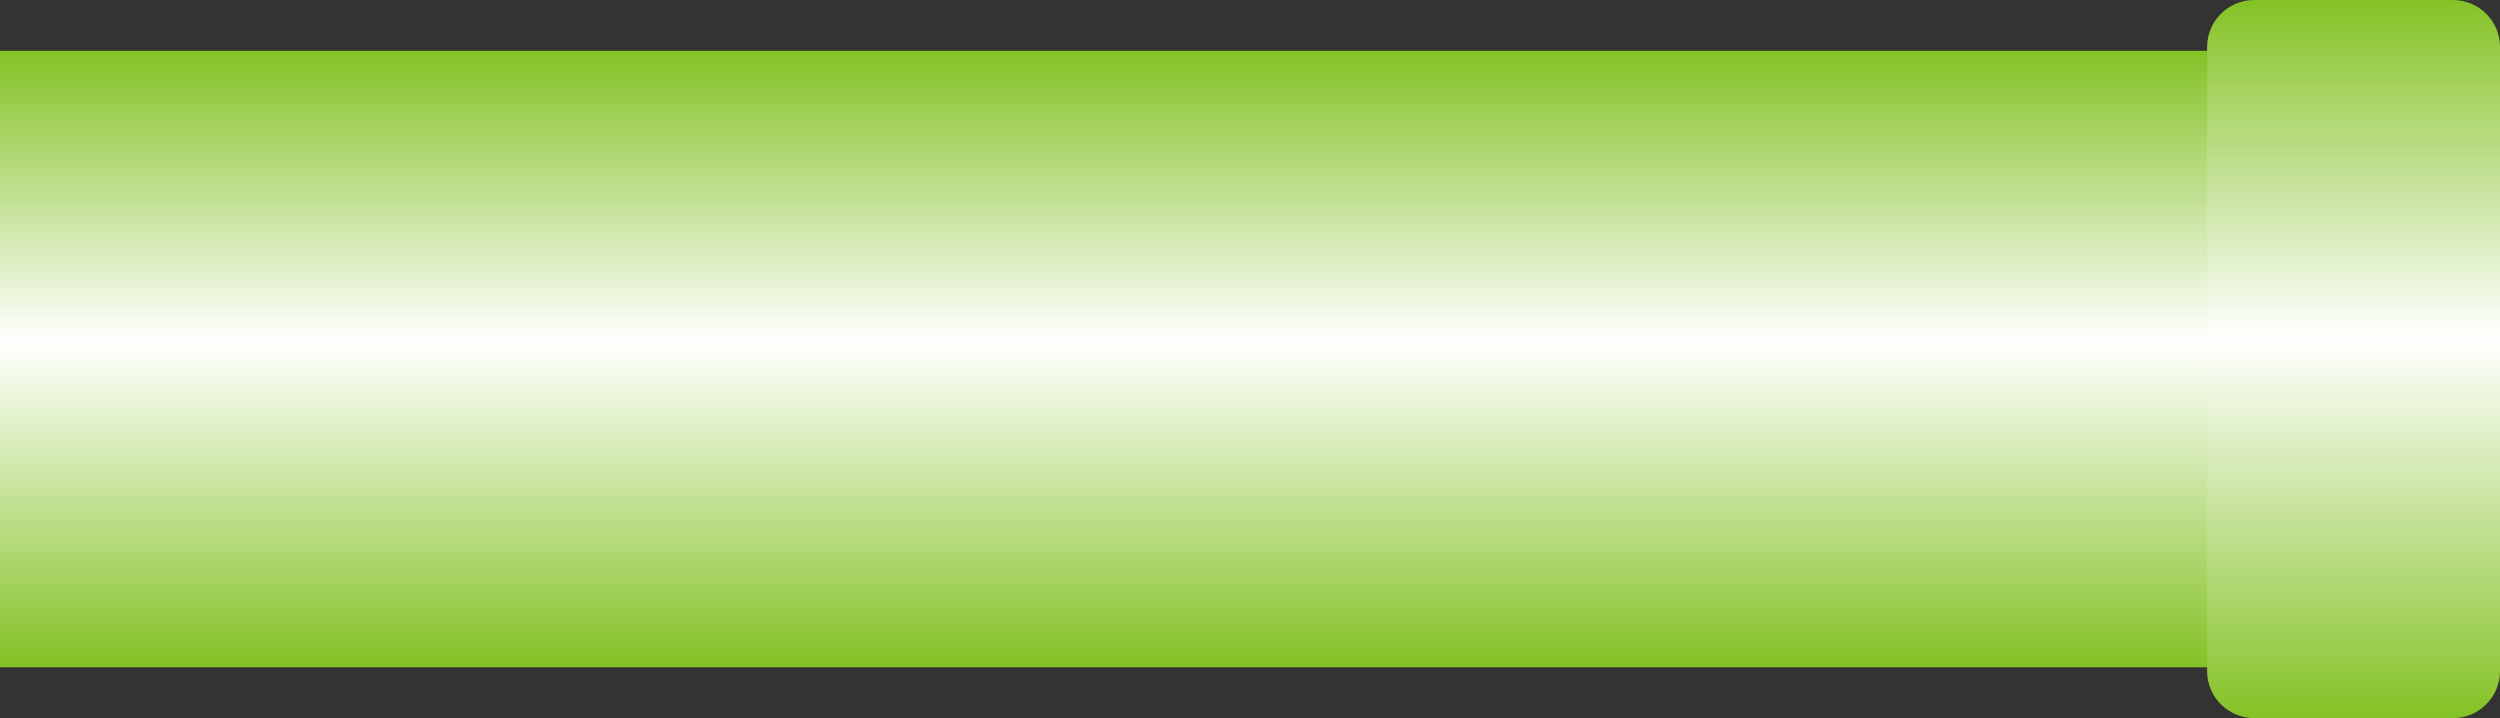 <?xml version="1.0" encoding="UTF-8" standalone="no"?>
<!-- Creator: CorelDRAW -->

<svg
   xmlns:dc="http://purl.org/dc/elements/1.1/"
   xmlns:cc="http://creativecommons.org/ns#"
   xmlns:rdf="http://www.w3.org/1999/02/22-rdf-syntax-ns#"
   xmlns:svg="http://www.w3.org/2000/svg"
   xmlns="http://www.w3.org/2000/svg"
   xmlns:xlink="http://www.w3.org/1999/xlink"
   xmlns:sodipodi="http://sodipodi.sourceforge.net/DTD/sodipodi-0.dtd"
   xmlns:inkscape="http://www.inkscape.org/namespaces/inkscape"
   xml:space="preserve"
   width="26.614mm"
   height="7.646mm"
   style="shape-rendering:geometricPrecision; text-rendering:geometricPrecision; image-rendering:optimizeQuality; fill-rule:evenodd; clip-rule:evenodd"
   viewBox="0 0 21.955 6.307"
   id="svg3357"
   version="1.1"
   inkscape:version="0.48.3.1 r9886"
   sodipodi:docname="38.svg"><rect x="0" y="0" width="21.955" height="6.307" fill="#333333" stroke="none"/><sodipodi:namedview
   pagecolor="#ffffff"
   bordercolor="#666666"
   borderopacity="1"
   objecttolerance="10"
   gridtolerance="10"
   guidetolerance="10"
   inkscape:pageopacity="0"
   inkscape:pageshadow="2"
   inkscape:window-width="640"
   inkscape:window-height="480"
   id="namedview3377"
   showgrid="false"
   inkscape:zoom="4.4326375"
   inkscape:cx="47.150257"
   inkscape:cy="13.545531"
   inkscape:window-x="0"
   inkscape:window-y="0"
   inkscape:window-maximized="0"
   inkscape:current-layer="svg3357" />
 <defs
   id="defs3359">
  <style
   type="text/css"
   id="style3361">
   
    .fil1 {fill:url(#id0)}
    .fil0 {fill:url(#id1)}
   
  </style>
  <linearGradient
   id="id0"
   gradientUnits="userSpaceOnUse"
   x1="20.668"
   y1="6.307"
   x2="20.668"
   y2="0">
   <stop
   offset="0"
   style="stop-color:#84C225"
   id="stop3364" />
   <stop
   offset="0.529"
   style="stop-color:white"
   id="stop3366" />
   <stop
   offset="1"
   style="stop-color:#84C225"
   id="stop3368" />
  </linearGradient>
  <linearGradient
   id="id1"
   gradientUnits="userSpaceOnUse"
   xlink:href="#id0"
   x1="9.894"
   y1="5.861"
   x2="9.894"
   y2="0.446">
  </linearGradient>
 </defs>
 <g
   id="hmigradengt"
   inkscape:label="#图层_x0020_1">
  <rect
   class="fil0"
   y="0.446"
   width="19.788"
   height="5.414"
   id="rect3373" />
  <path
   class="fil1"
   d="M21.955 0.412l0 5.482c-8.24939e-005,0.227 -0.185,0.412 -0.412,0.412l-1.748 -8.24939e-005c-0.227,0 -0.412,-0.185 -0.412,-0.412l0 -5.482c0,-0.227 0.185,-0.412 0.412,-0.412l1.748 0c0.227,0 0.412,0.185 0.412,0.412z"
   id="path3375" />
 </g>
</svg>